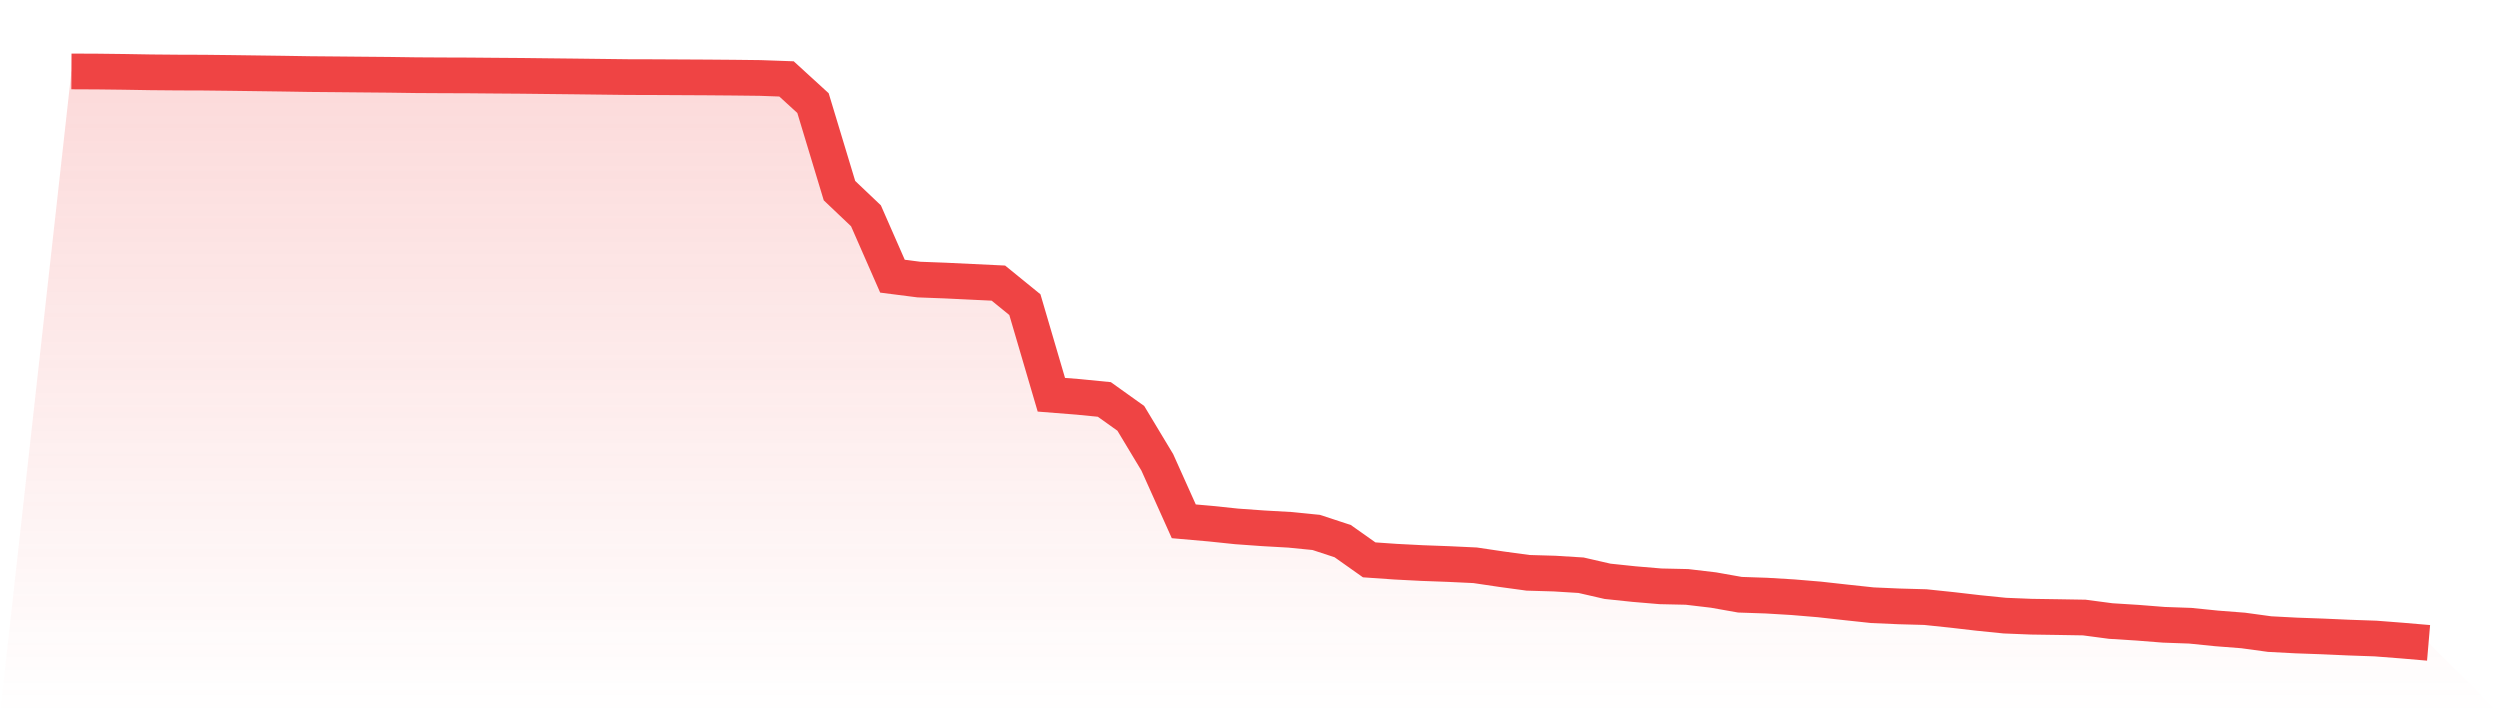 <svg viewBox="0 0 140 40" xmlns="http://www.w3.org/2000/svg">
<defs>
<linearGradient id="gradient" x1="0" x2="0" y1="0" y2="1">
<stop offset="0%" stop-color="#ef4444" stop-opacity="0.2"/>
<stop offset="100%" stop-color="#ef4444" stop-opacity="0"/>
</linearGradient>
</defs>
<path d="M4,4 L4,4 L5.483,4.007 L6.966,4.025 L8.449,4.05 L9.933,4.063 L11.416,4.068 L12.899,4.085 L14.382,4.105 L15.865,4.125 L17.348,4.149 L18.831,4.162 L20.315,4.176 L21.798,4.189 L23.281,4.21 L24.764,4.219 L26.247,4.224 L27.73,4.237 L29.213,4.248 L30.697,4.265 L32.18,4.281 L33.663,4.299 L35.146,4.317 L36.629,4.321 L38.112,4.329 L39.596,4.337 L41.079,4.349 L42.562,4.366 L44.045,4.419 L45.528,5.774 L47.011,10.676 L48.494,12.085 L49.978,15.466 L51.461,15.656 L52.944,15.712 L54.427,15.783 L55.91,15.854 L57.393,17.06 L58.876,22.106 L60.36,22.223 L61.843,22.369 L63.326,23.428 L64.809,25.893 L66.292,29.194 L67.775,29.324 L69.258,29.479 L70.742,29.585 L72.225,29.669 L73.708,29.816 L75.191,30.303 L76.674,31.352 L78.157,31.455 L79.64,31.531 L81.124,31.586 L82.607,31.656 L84.09,31.876 L85.573,32.078 L87.056,32.121 L88.539,32.213 L90.022,32.553 L91.506,32.709 L92.989,32.834 L94.472,32.867 L95.955,33.042 L97.438,33.305 L98.921,33.355 L100.404,33.444 L101.888,33.568 L103.371,33.733 L104.854,33.892 L106.337,33.957 L107.82,33.998 L109.303,34.153 L110.787,34.325 L112.27,34.475 L113.753,34.535 L115.236,34.557 L116.719,34.582 L118.202,34.778 L119.685,34.871 L121.169,34.988 L122.652,35.041 L124.135,35.191 L125.618,35.306 L127.101,35.509 L128.584,35.587 L130.067,35.64 L131.551,35.706 L133.034,35.758 L134.517,35.873 L136,36 L140,40 L0,40 z" fill="url(#gradient)"/>
<path d="M4,4 L4,4 L5.483,4.007 L6.966,4.025 L8.449,4.05 L9.933,4.063 L11.416,4.068 L12.899,4.085 L14.382,4.105 L15.865,4.125 L17.348,4.149 L18.831,4.162 L20.315,4.176 L21.798,4.189 L23.281,4.21 L24.764,4.219 L26.247,4.224 L27.73,4.237 L29.213,4.248 L30.697,4.265 L32.18,4.281 L33.663,4.299 L35.146,4.317 L36.629,4.321 L38.112,4.329 L39.596,4.337 L41.079,4.349 L42.562,4.366 L44.045,4.419 L45.528,5.774 L47.011,10.676 L48.494,12.085 L49.978,15.466 L51.461,15.656 L52.944,15.712 L54.427,15.783 L55.91,15.854 L57.393,17.06 L58.876,22.106 L60.36,22.223 L61.843,22.369 L63.326,23.428 L64.809,25.893 L66.292,29.194 L67.775,29.324 L69.258,29.479 L70.742,29.585 L72.225,29.669 L73.708,29.816 L75.191,30.303 L76.674,31.352 L78.157,31.455 L79.64,31.531 L81.124,31.586 L82.607,31.656 L84.09,31.876 L85.573,32.078 L87.056,32.121 L88.539,32.213 L90.022,32.553 L91.506,32.709 L92.989,32.834 L94.472,32.867 L95.955,33.042 L97.438,33.305 L98.921,33.355 L100.404,33.444 L101.888,33.568 L103.371,33.733 L104.854,33.892 L106.337,33.957 L107.82,33.998 L109.303,34.153 L110.787,34.325 L112.27,34.475 L113.753,34.535 L115.236,34.557 L116.719,34.582 L118.202,34.778 L119.685,34.871 L121.169,34.988 L122.652,35.041 L124.135,35.191 L125.618,35.306 L127.101,35.509 L128.584,35.587 L130.067,35.64 L131.551,35.706 L133.034,35.758 L134.517,35.873 L136,36" fill="none" stroke="#ef4444" stroke-width="2"/>
</svg>
